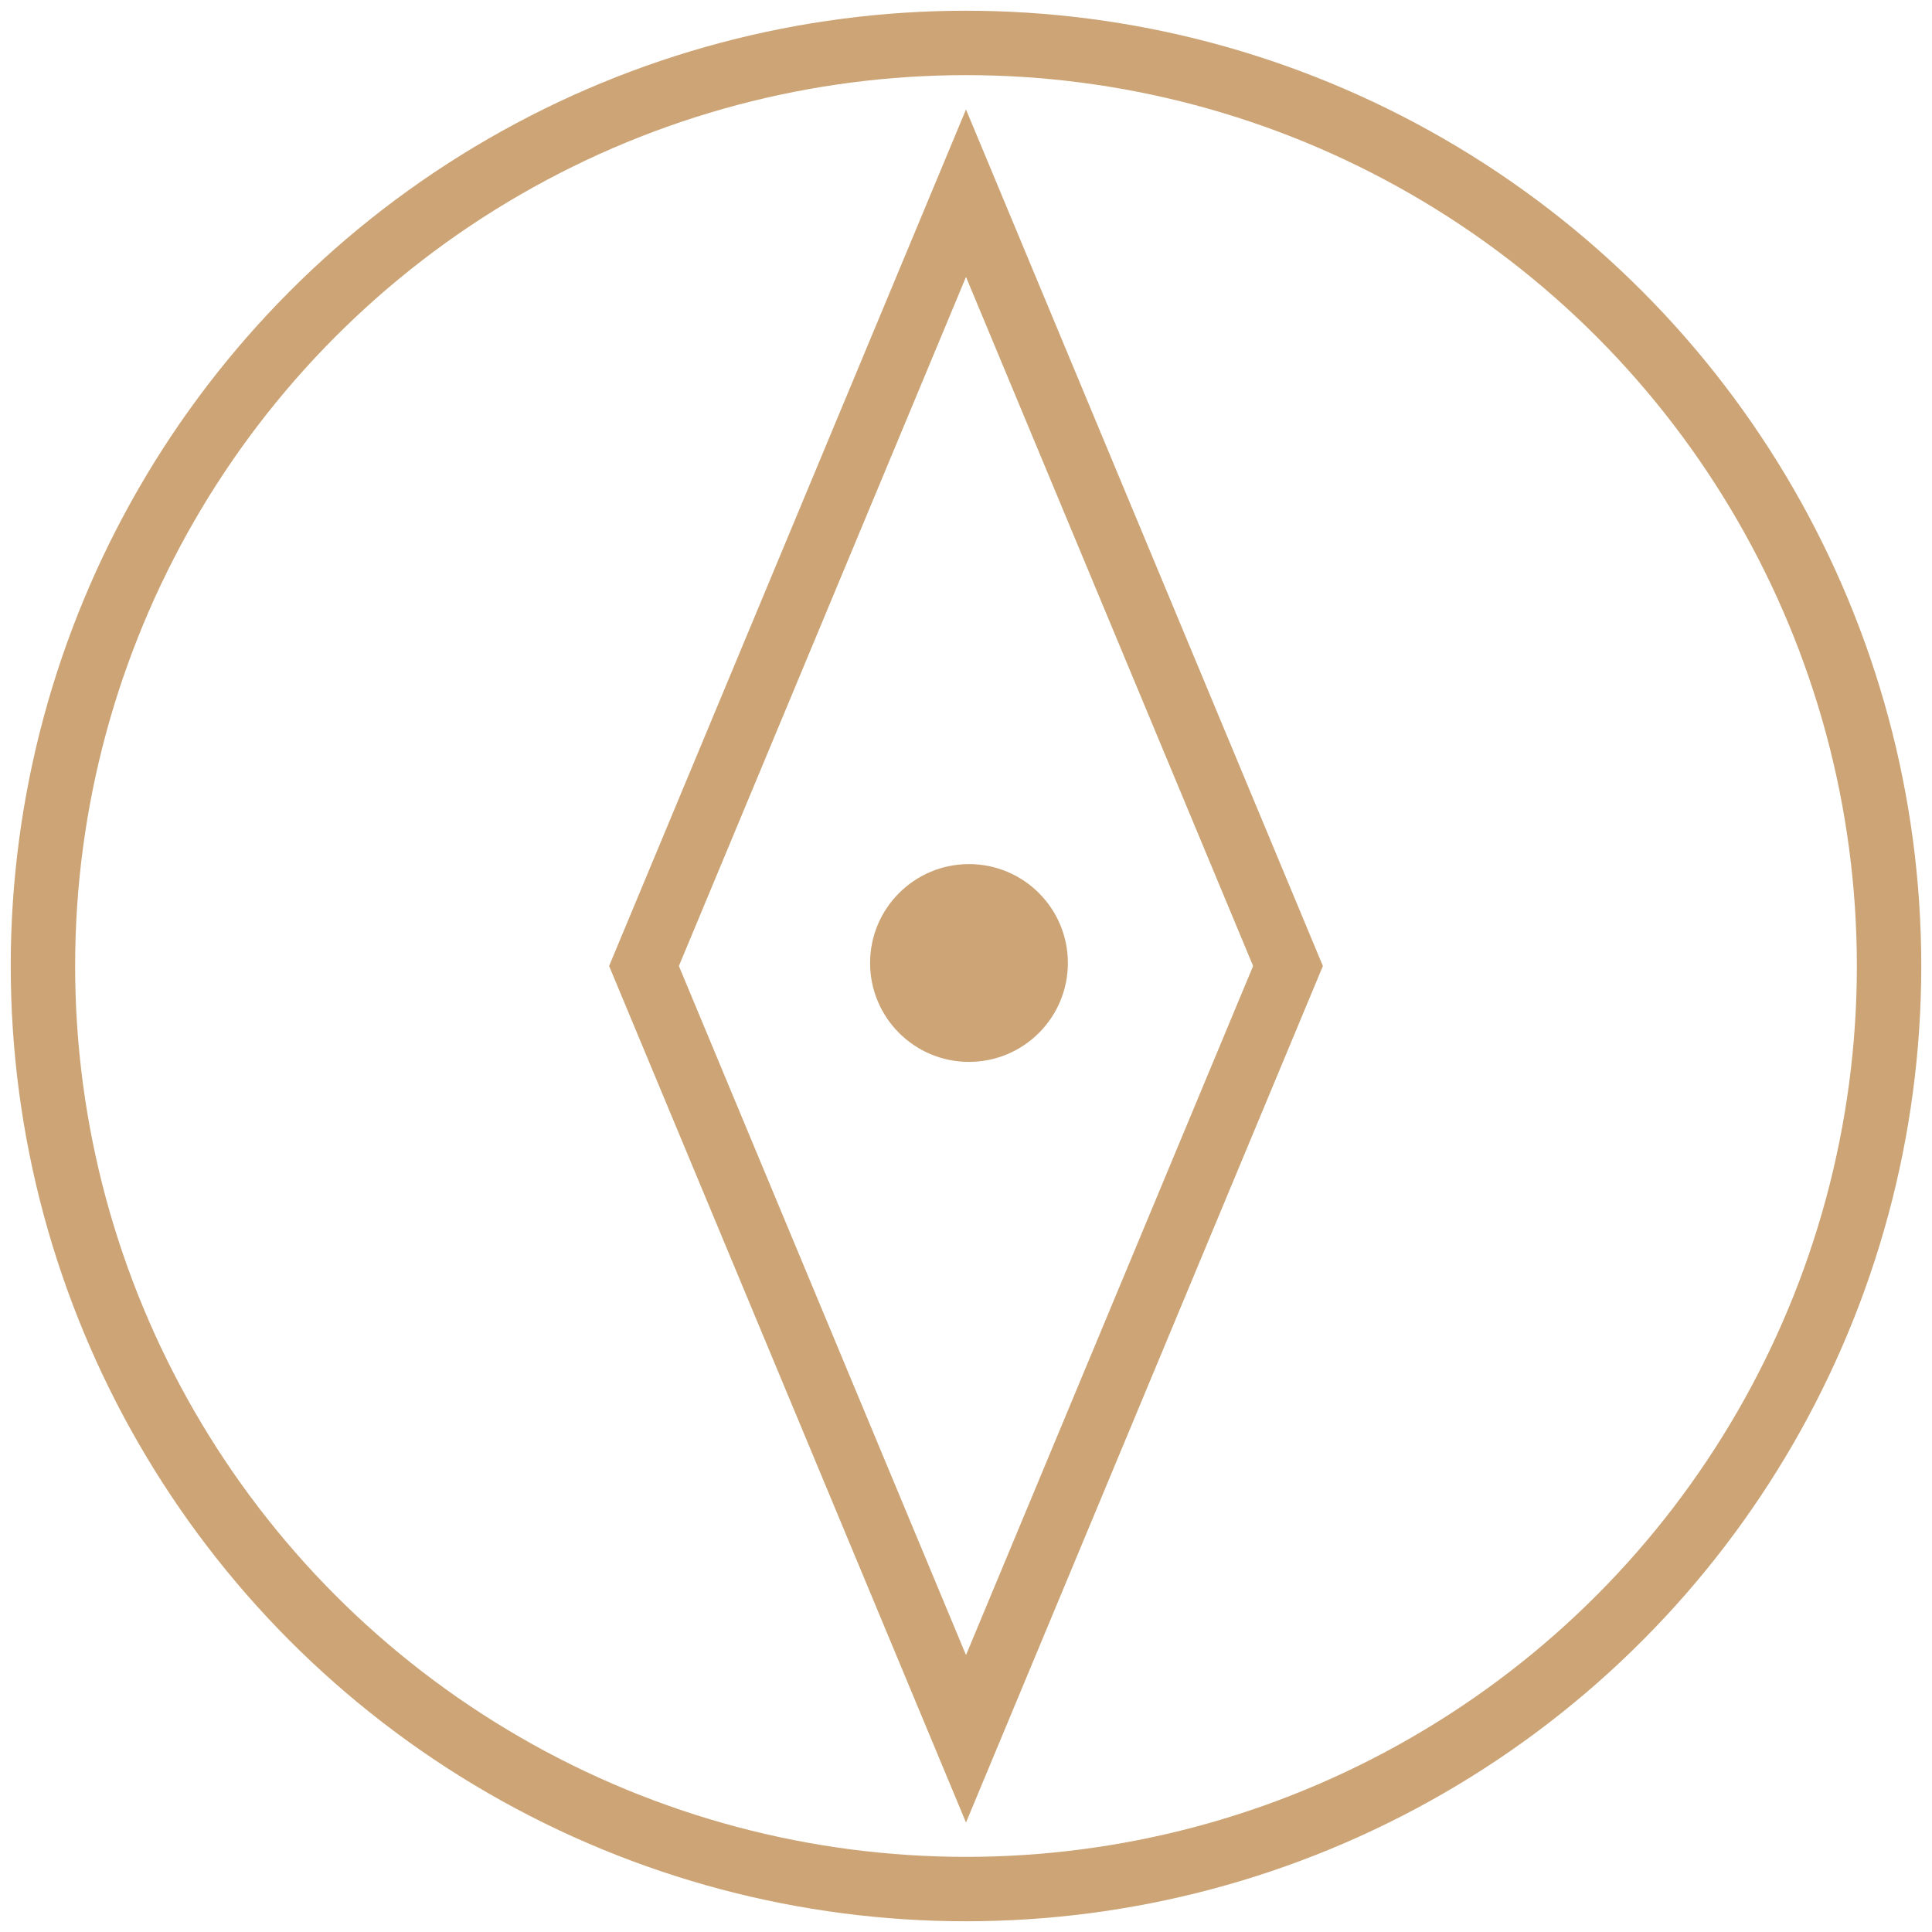 <svg xmlns="http://www.w3.org/2000/svg" width="90" height="90" viewBox="0 0 90 90" fill="none"><circle cx="45" cy="45" r="43" stroke="#CCA475" stroke-width="3"></circle><path d="M45 9L60 45L45 81L30 45L45 9Z" stroke="#CCA475" stroke-width="3"></path><circle cx="45.139" cy="44.86" r="4.607" fill="#CCA475"></circle></svg>
